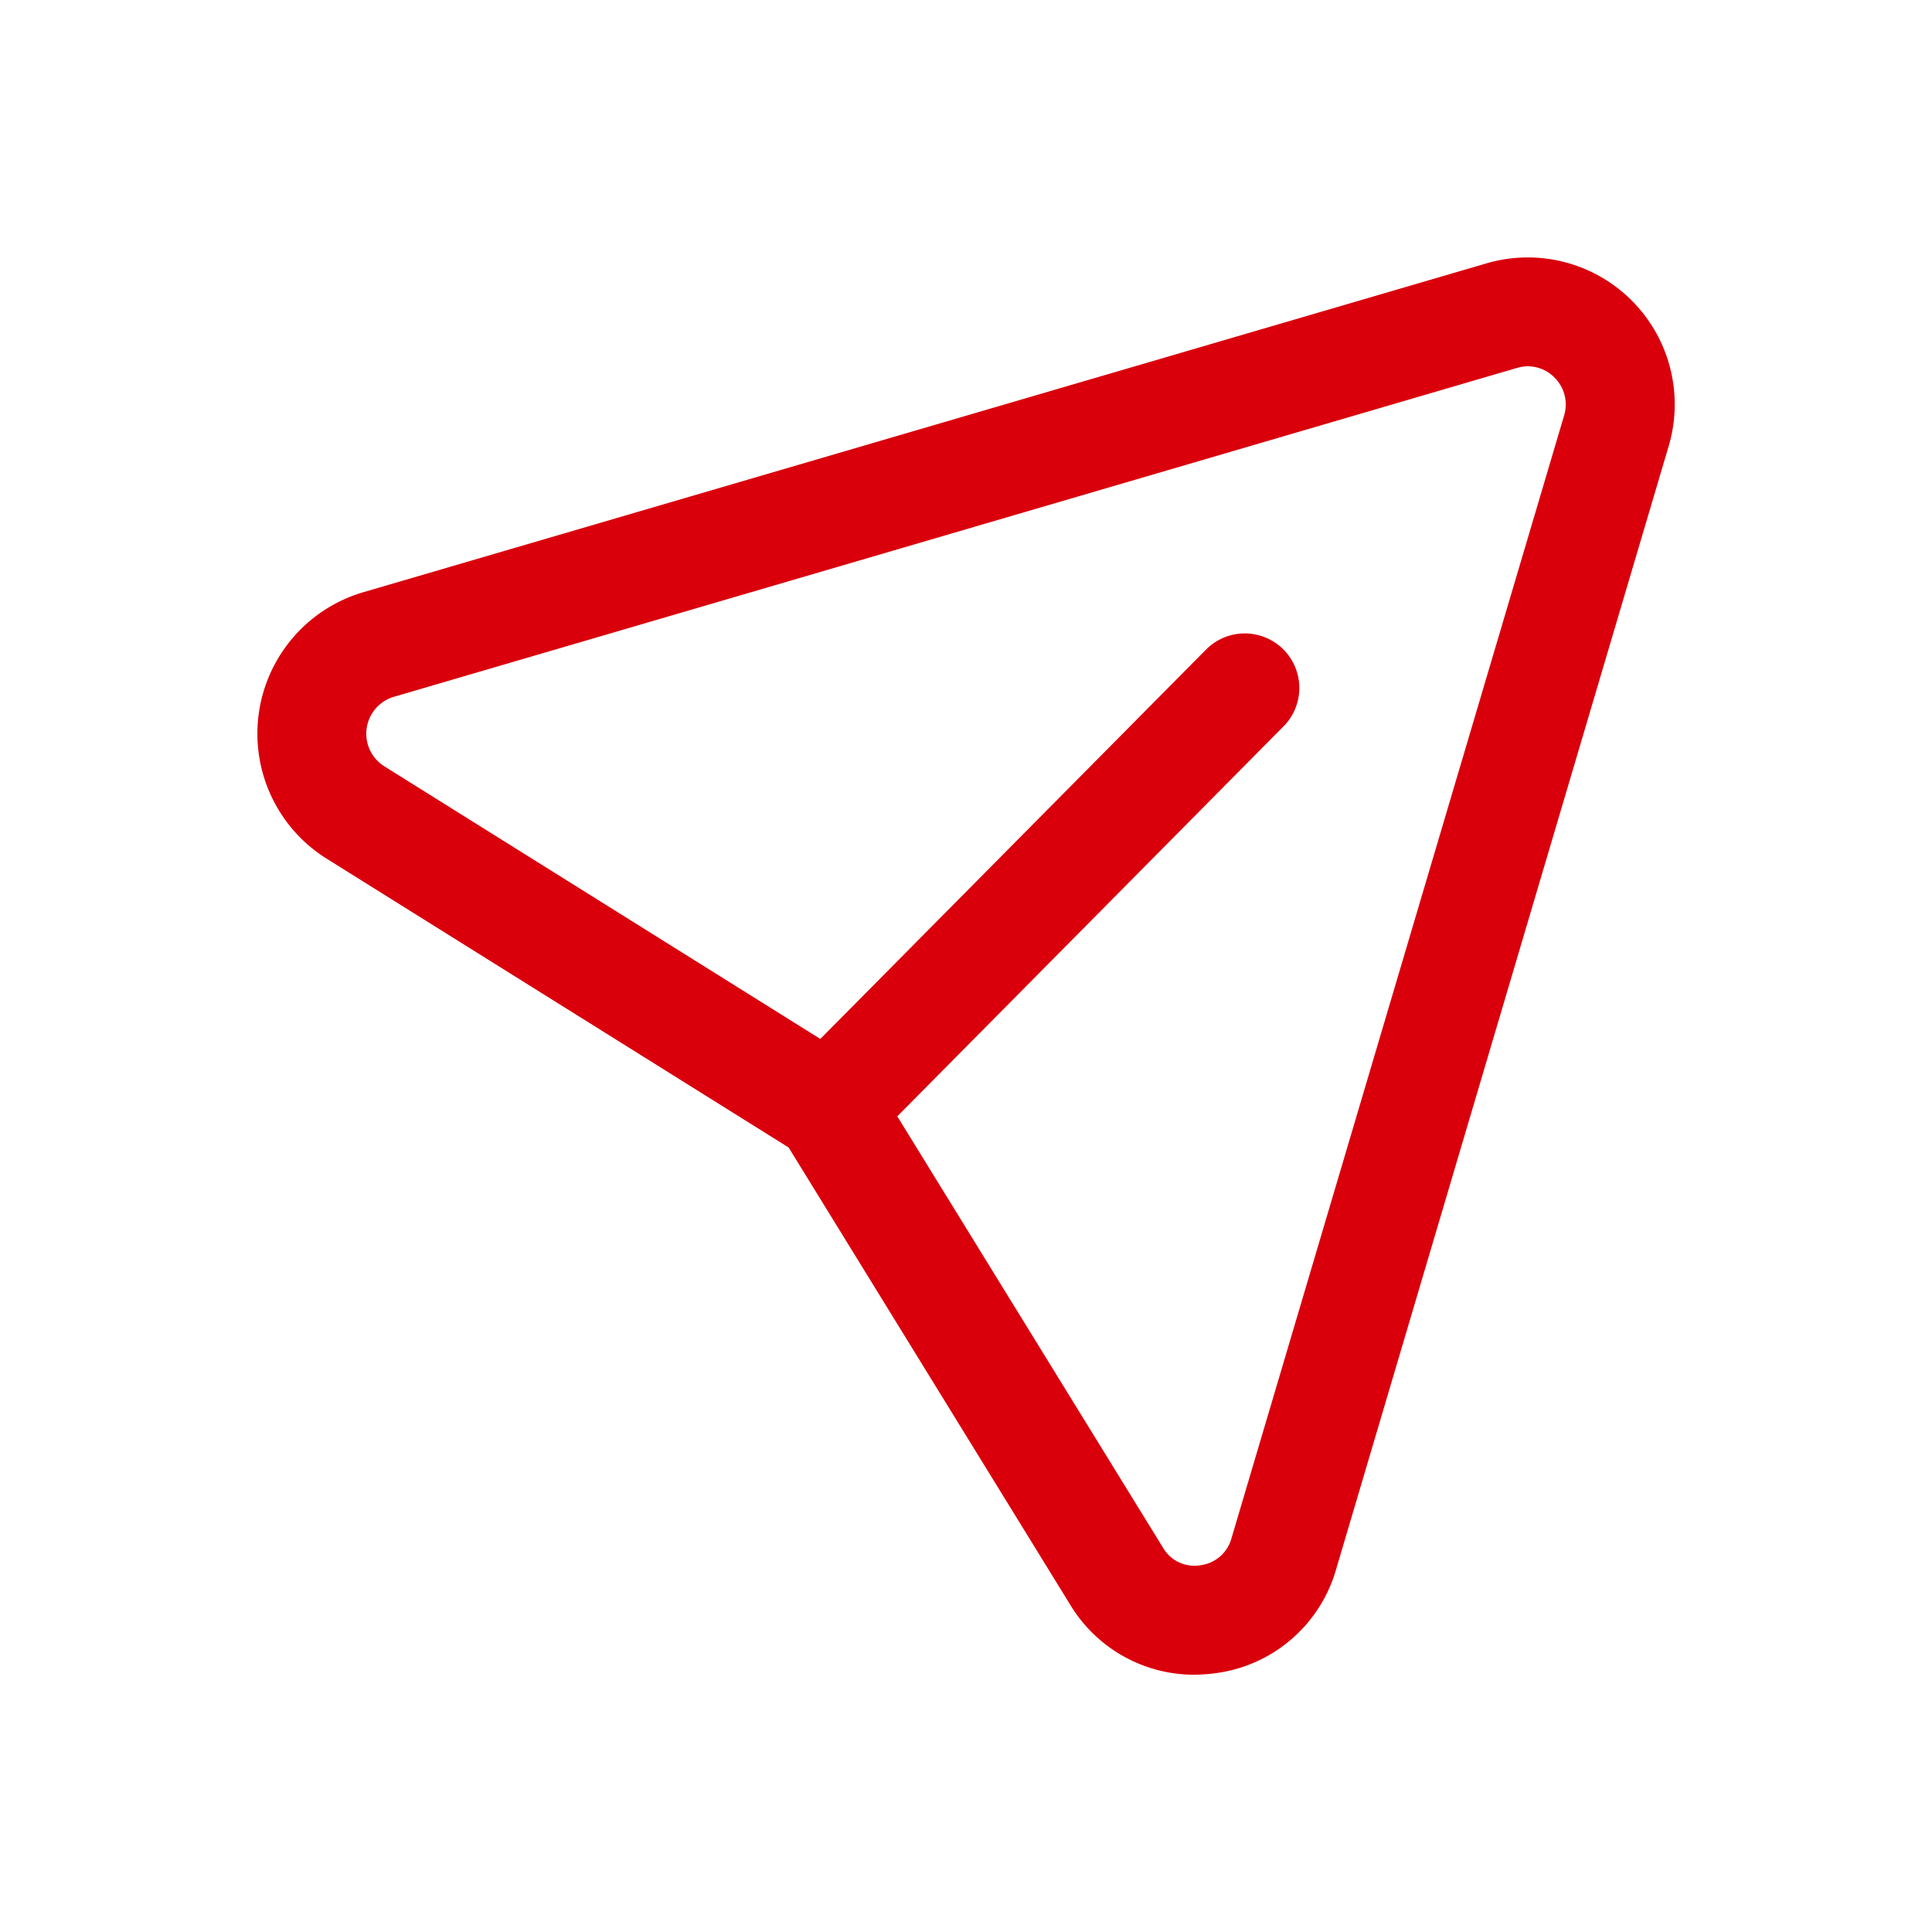 <svg xmlns="http://www.w3.org/2000/svg" xmlns:xlink="http://www.w3.org/1999/xlink" width="32" height="32" viewBox="0 0 32 32">
  <defs>
    <clipPath id="clip-path">
      <rect id="Rechteck_24" data-name="Rechteck 24" width="32" height="32" transform="translate(5940 4675)" fill="#fff" stroke="#707070" stroke-width="1"/>
    </clipPath>
  </defs>
  <g id="Gruppe_maskieren_11" data-name="Gruppe maskieren 11" transform="translate(-5940 -4675)" clip-path="url(#clip-path)">
    <g id="Iconly_Light-Outline_Send" data-name="Iconly/Light-Outline/Send" transform="translate(5942.262 4676.262)">
      <g id="Send" transform="translate(2 3)">
        <path id="Fill-1" d="M10.6,14.228,15,21.371a.6.6,0,0,0,.615.293.612.612,0,0,0,.52-.447L21.644,2.622a.628.628,0,0,0-.16-.632.617.617,0,0,0-.616-.159L2.26,7.28A.637.637,0,0,0,2.1,8.428l7.225,4.518L15.711,6.5A.9.9,0,1,1,17,7.766Zm4.924,9.249a2.4,2.4,0,0,1-2.059-1.158L8.8,14.744,1.146,9.959a2.442,2.442,0,0,1,.606-4.411L20.359.1a2.434,2.434,0,0,1,3.015,3.036L17.869,21.728a2.4,2.4,0,0,1-2.011,1.725,2.617,2.617,0,0,1-.333.023Z" transform="translate(0 0)" fill="#d9000c" fill-rule="evenodd"/>
      </g>
    </g>
  </g>
</svg>
